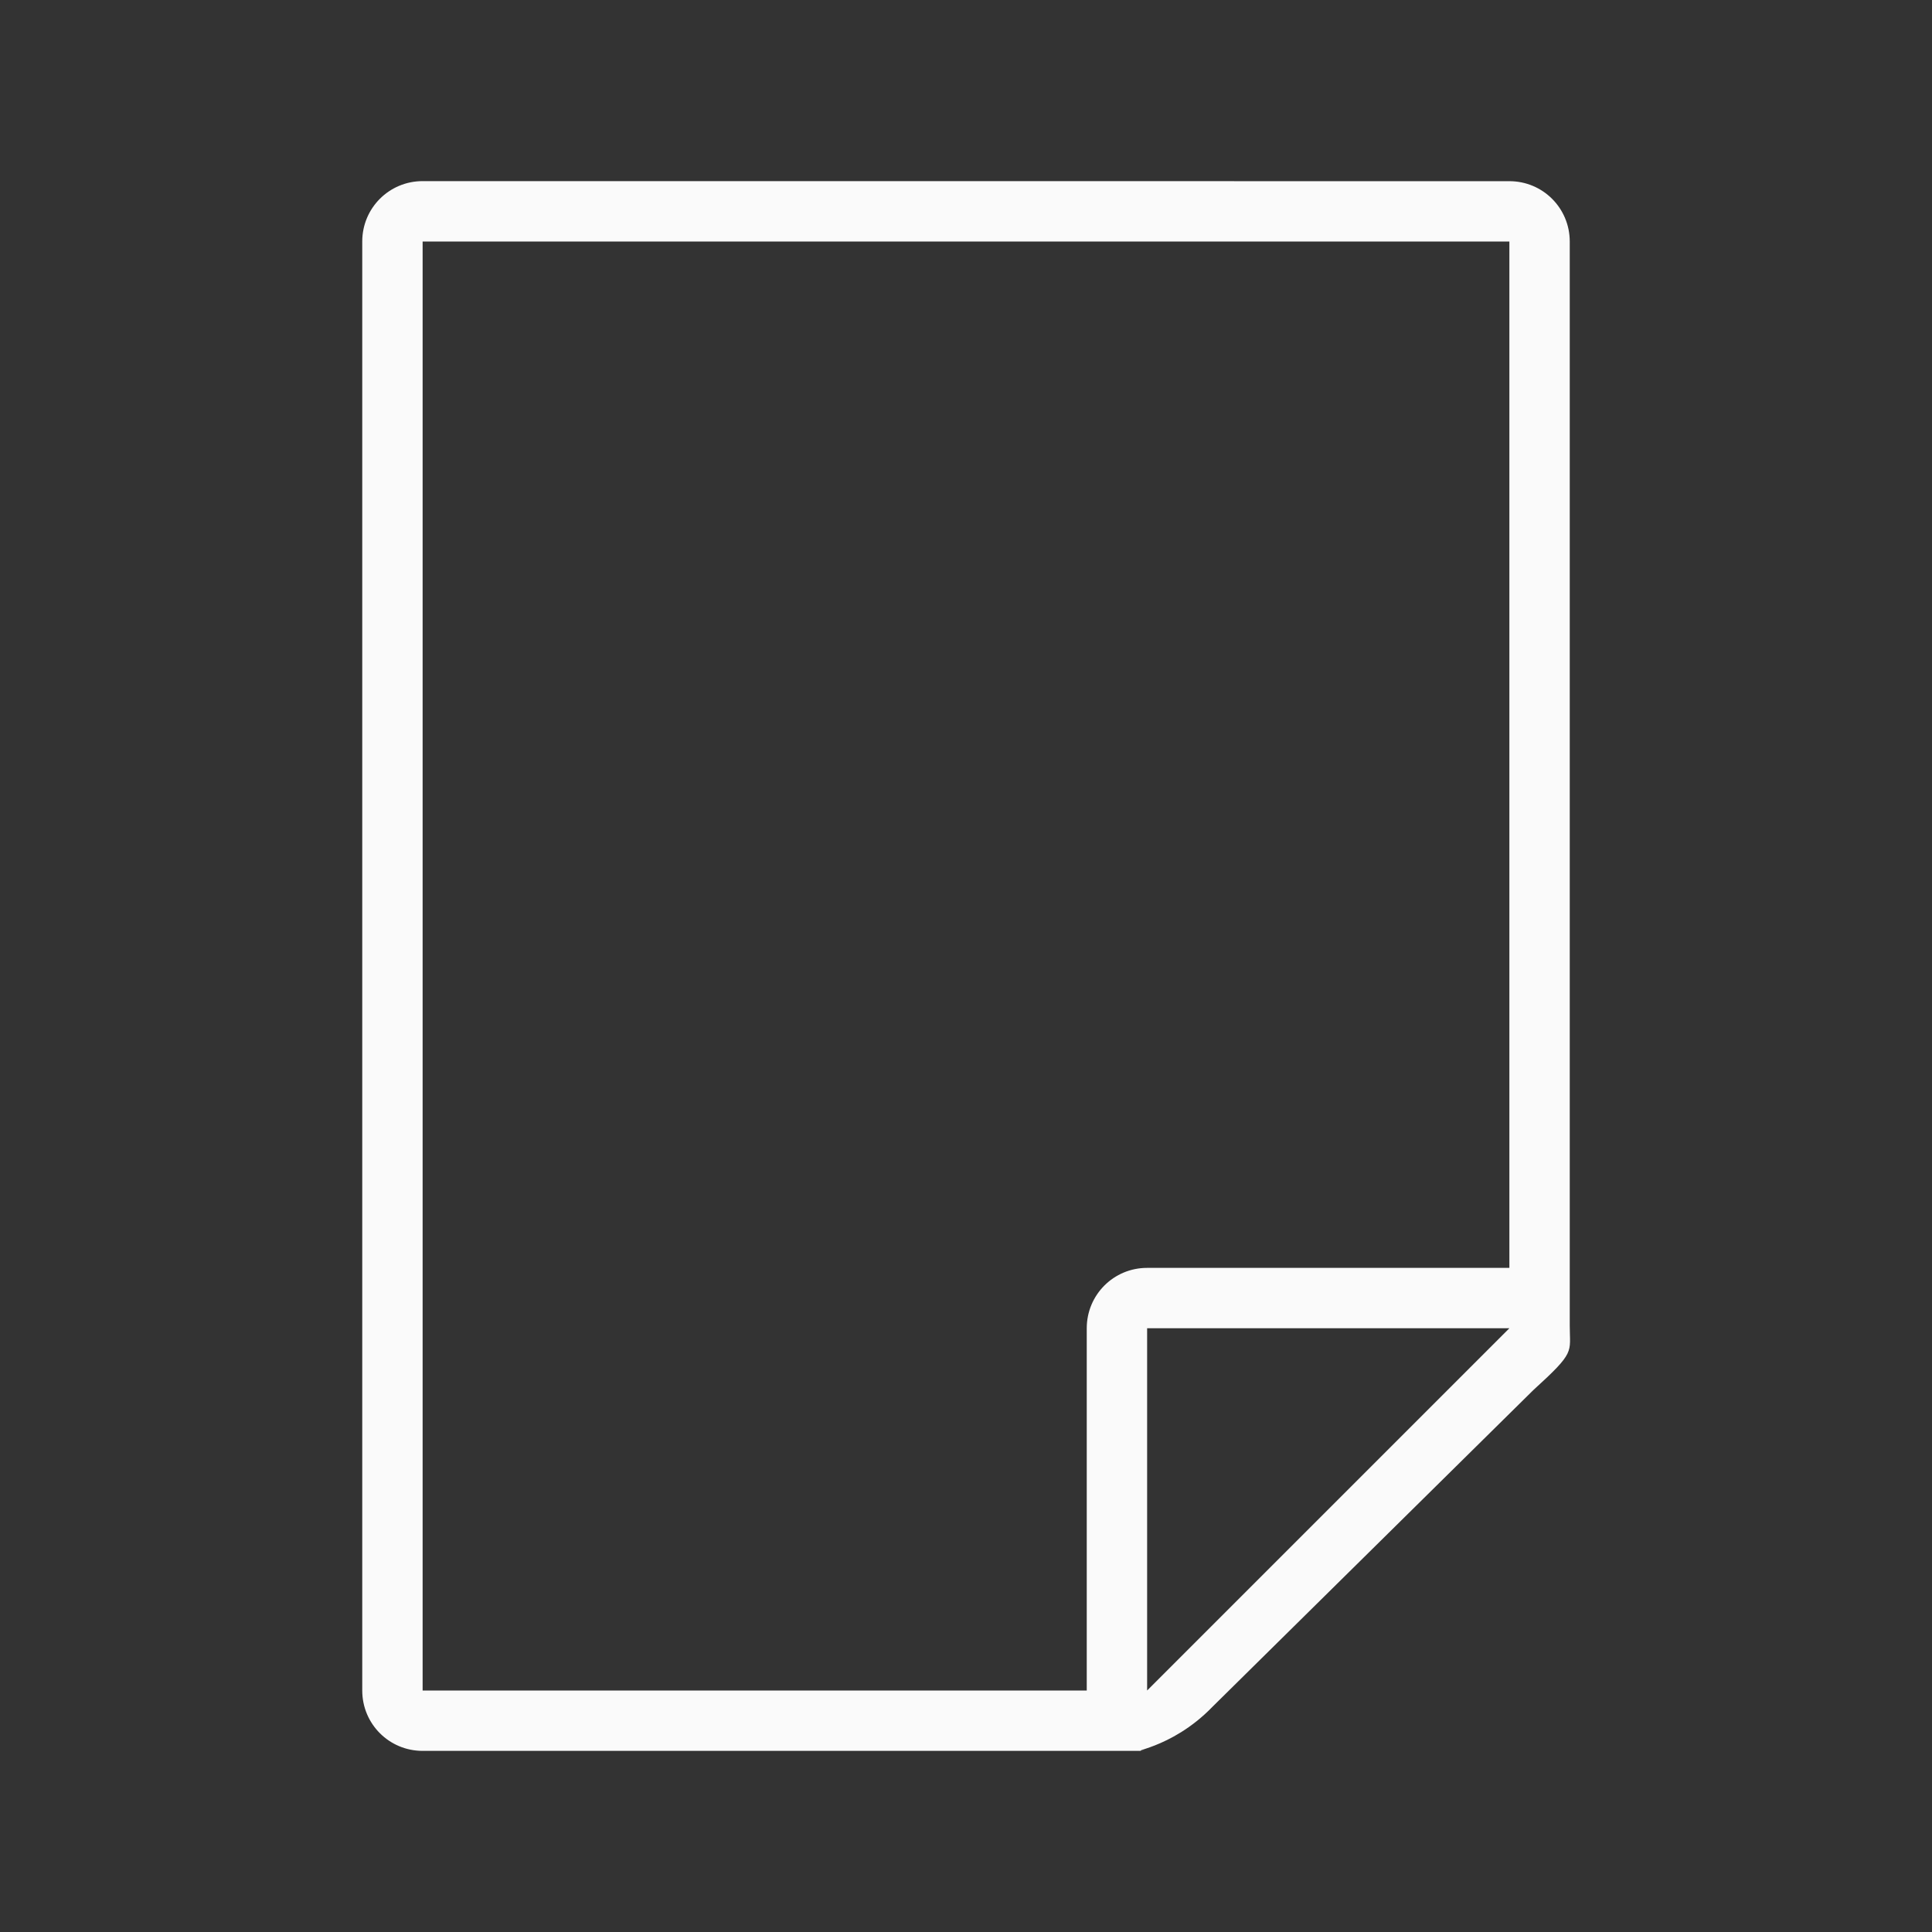 <svg viewBox="0 0 32 32" xmlns="http://www.w3.org/2000/svg"><rect x="0" y="0" width="32" height="32" fill="#333333" stroke="none"/><path d="m7 3c-.554 0-1 .446-1 1v24c0 .554.446 1 1 1h11 .662.332c-.384 0 .384.001 1.094-.736l5.307-5.238c.704-.641.605-.616.605-1.066v-.209-1.641-16.109c0-.554-.446-1-1-1zm0 1h18v17h-6c-.554 0-1 .446-1 1v6h-11zm12 18h6l-6 6z" fill="#fafafa"/></svg>